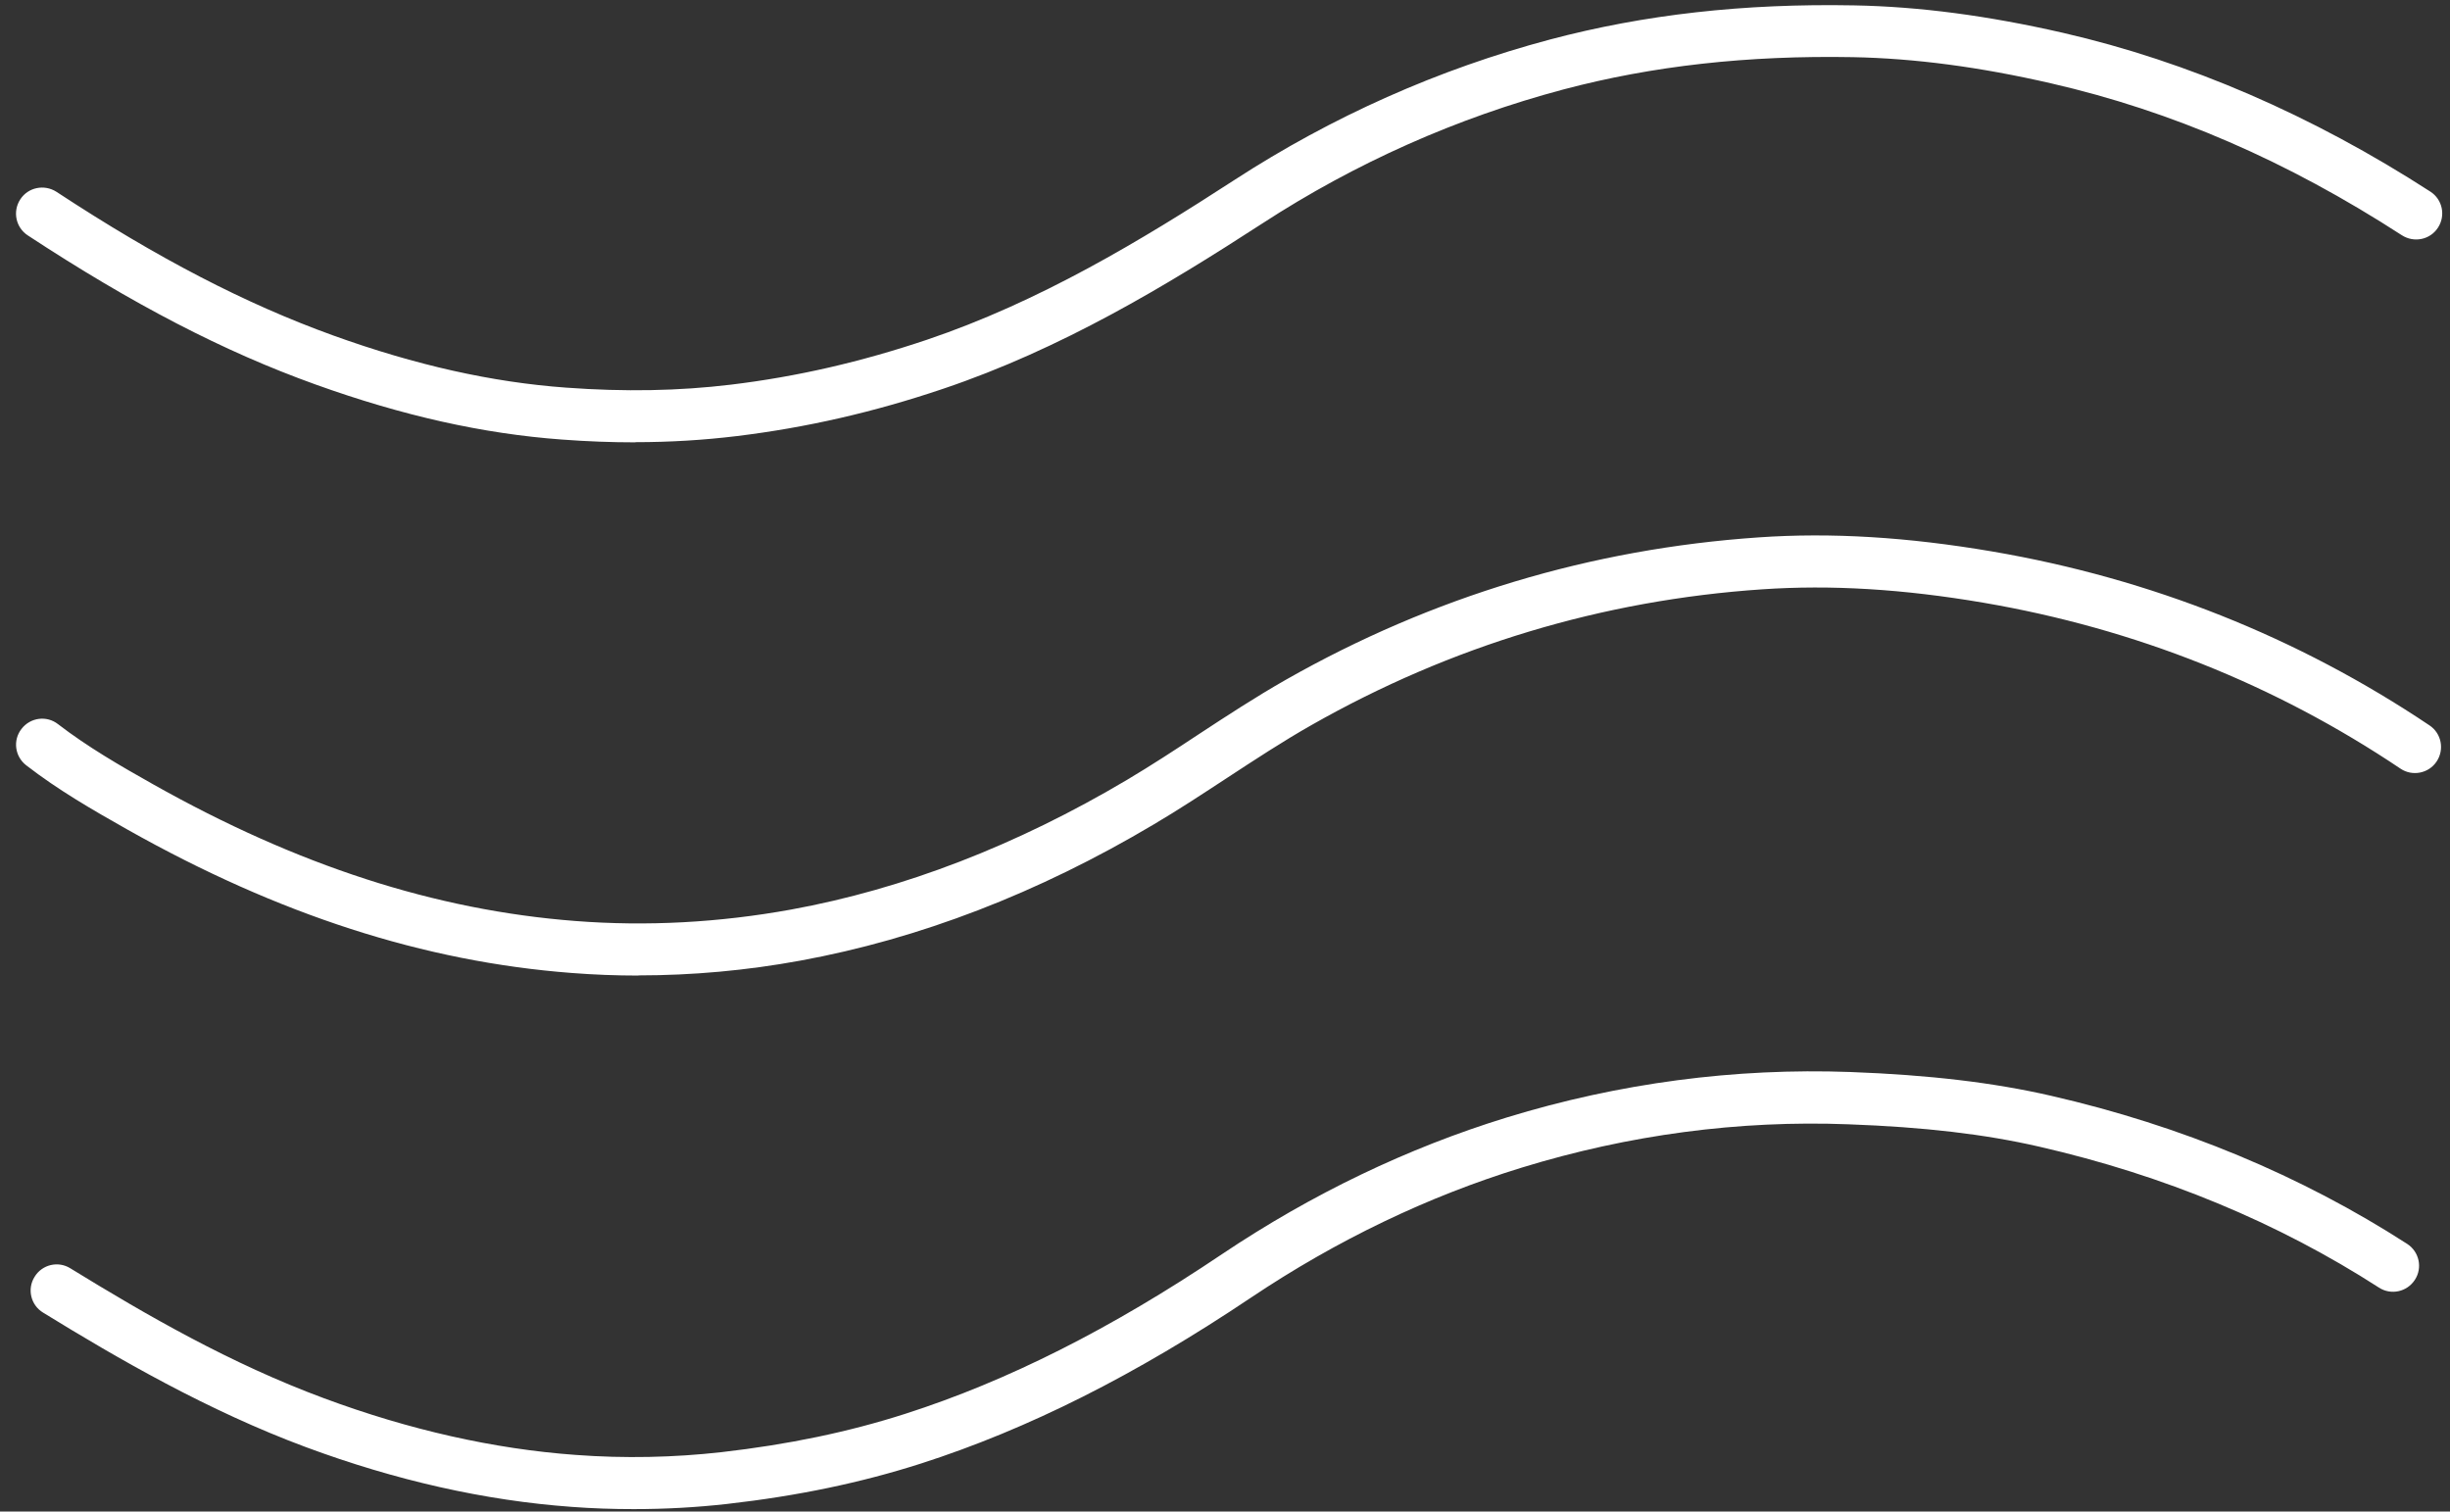 <svg width="141" height="87" viewBox="0 0 141 87" fill="none" xmlns="http://www.w3.org/2000/svg">
<rect x="0" y="0" width="141" height="87" fill="#333333" stroke="none"/>
<path d="M36.75 56.15C35.46 56.15 34.17 56.1 32.89 56C24.4 55.35 16.04 52.65 7.34 47.75C5.32 46.61 3.36 45.479 1.51 44.049C0.85 43.539 0.73 42.6 1.24 41.95C1.75 41.29 2.69 41.17 3.34 41.68C5.03 42.98 6.89 44.06 8.81 45.14C17.12 49.82 25.06 52.389 33.11 53.009C37.22 53.329 41.4 53.1 45.53 52.35C52.01 51.17 58.52 48.65 64.87 44.88C66.25 44.059 67.63 43.159 68.96 42.279C70.59 41.209 72.27 40.11 74.01 39.12C82.42 34.34 91.57 31.59 101.21 30.93C105.39 30.64 109.78 30.91 114.65 31.74C123.78 33.3 132.25 36.67 139.82 41.75C140.51 42.21 140.69 43.14 140.23 43.83C139.77 44.52 138.83 44.7 138.15 44.24C130.93 39.39 122.86 36.179 114.15 34.69C109.52 33.9 105.36 33.65 101.42 33.919C92.23 34.539 83.51 37.17 75.5 41.72C73.84 42.66 72.2 43.739 70.61 44.779C69.25 45.669 67.84 46.6 66.4 47.45C59.74 51.41 52.9 54.04 46.06 55.29C42.96 55.86 39.84 56.14 36.74 56.14L36.75 56.15Z" fill="white"/>
<path d="M36.47 86.859C35.28 86.859 34.09 86.82 32.9 86.73C27.92 86.37 22.77 85.21 17.6 83.29C11.98 81.2 6.8 78.209 2.48 75.549C1.77 75.119 1.55 74.19 1.99 73.49C2.42 72.78 3.35 72.56 4.05 73C8.46 75.71 13.28 78.49 18.65 80.48C23.55 82.3 28.43 83.4 33.13 83.74C35.95 83.95 38.78 83.89 41.53 83.58C45.38 83.14 48.84 82.42 52.11 81.37C57.97 79.49 63.93 76.49 70.32 72.19C75.51 68.71 81.02 66.069 86.71 64.319C93.2 62.329 99.86 61.46 106.48 61.7C111.05 61.87 114.73 62.309 118.04 63.069C125.54 64.789 132.43 67.659 138.53 71.59C139.23 72.04 139.43 72.97 138.98 73.66C138.53 74.36 137.6 74.559 136.91 74.109C131.11 70.37 124.53 67.64 117.37 66C114.24 65.28 110.75 64.87 106.37 64.71C100.07 64.47 93.75 65.31 87.59 67.2C82.18 68.86 76.93 71.38 71.99 74.69C65.36 79.14 59.15 82.26 53.02 84.23C49.56 85.34 45.91 86.1 41.86 86.56C40.09 86.76 38.29 86.859 36.48 86.859H36.47Z" fill="white"/>
<path d="M36.57 25.46C35.2 25.46 33.8 25.409 32.34 25.299C27.81 24.969 23.17 23.93 18.16 22.13C12.89 20.239 7.63 17.509 1.6 13.549C0.91 13.099 0.71 12.17 1.17 11.47C1.62 10.78 2.55 10.59 3.25 11.04C9.08 14.87 14.14 17.49 19.18 19.31C23.93 21.02 28.31 22 32.57 22.31C35.96 22.56 39.07 22.5 42.06 22.14C45.87 21.68 49.55 20.83 53.33 19.56C59.82 17.37 65.68 13.839 71.04 10.36C76.68 6.699 82.79 3.98 89.22 2.27C94.62 0.84 100.34 0.19 106.72 0.31C110.47 0.38 114.4 0.9 118.73 1.89C125.95 3.55 133.06 6.629 139.87 11.029C140.57 11.479 140.76 12.41 140.31 13.1C139.86 13.8 138.93 13.99 138.23 13.54C131.62 9.26 125.02 6.399 118.05 4.799C113.92 3.849 110.19 3.36 106.65 3.29C100.57 3.18 95.1 3.79 89.97 5.15C83.85 6.78 78.02 9.369 72.65 12.86C67.12 16.45 61.07 20.09 54.27 22.38C50.3 23.72 46.42 24.61 42.4 25.1C40.5 25.33 38.57 25.45 36.56 25.45L36.57 25.46Z" fill="white"/>
</svg>
